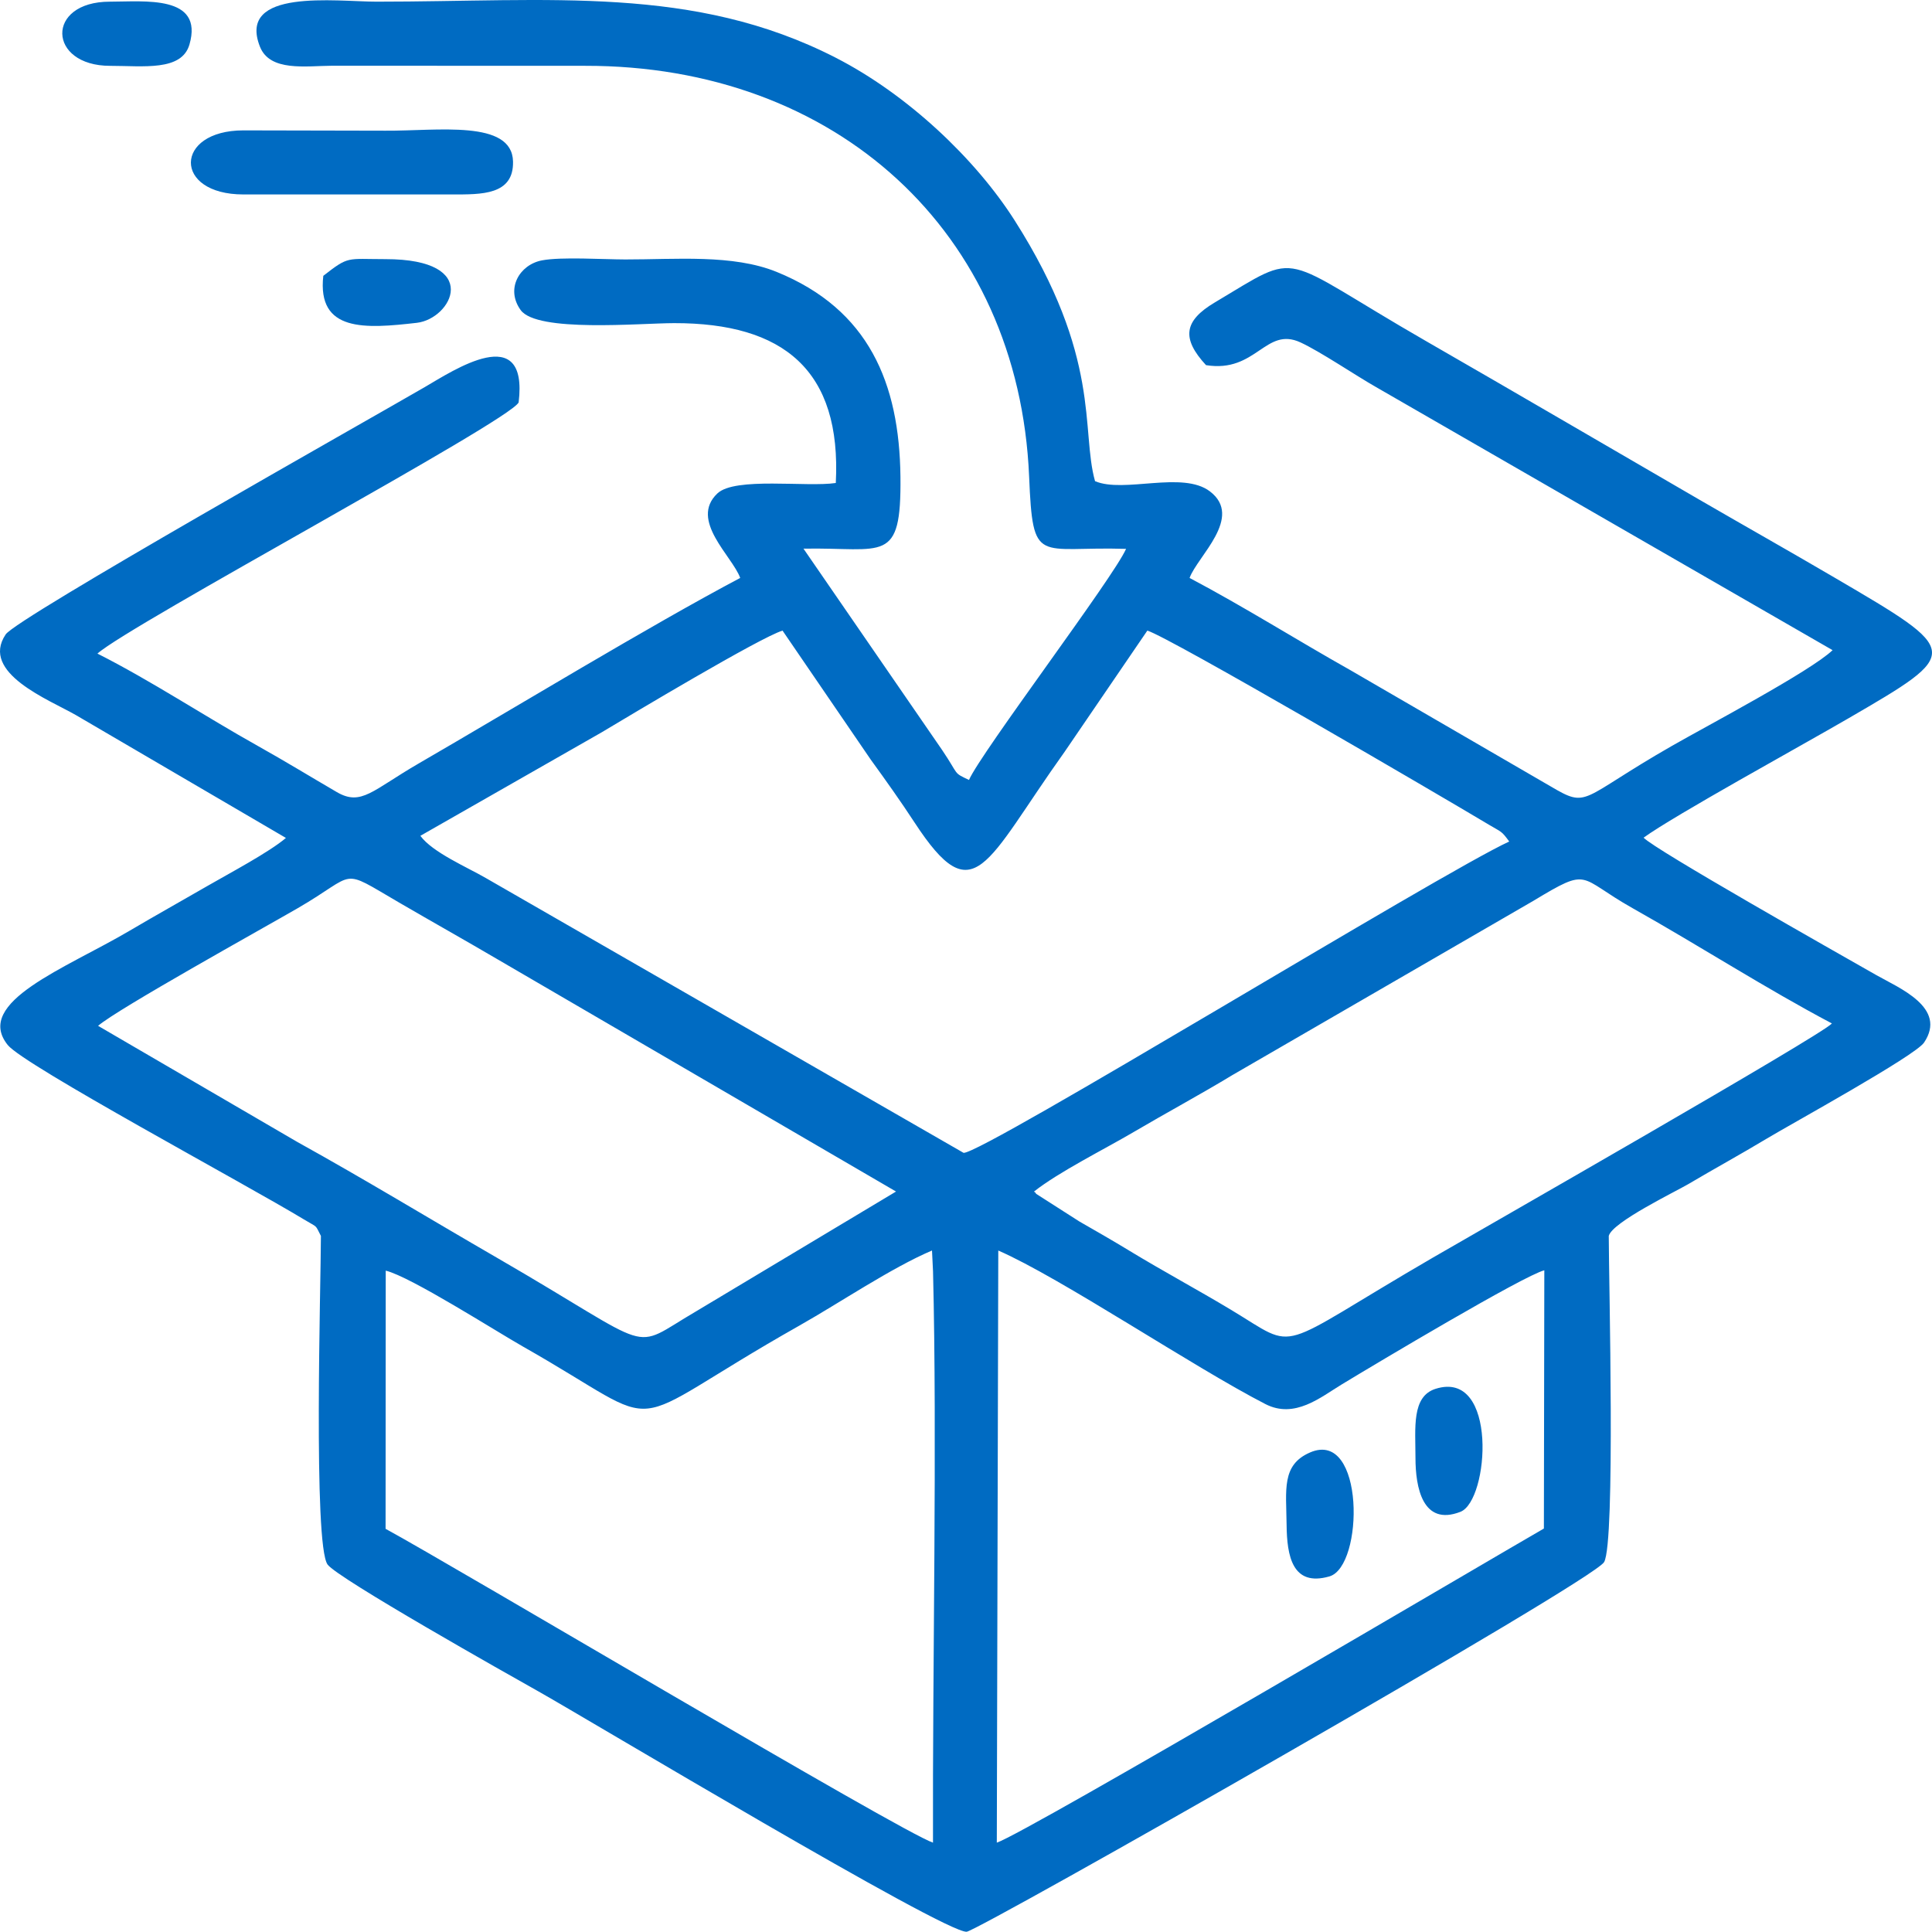 <?xml version="1.0" encoding="UTF-8"?> <svg xmlns="http://www.w3.org/2000/svg" xmlns:xlink="http://www.w3.org/1999/xlink" xml:space="preserve" width="153.494mm" height="153.474mm" version="1.1" style="shape-rendering:geometricPrecision; text-rendering:geometricPrecision; image-rendering:optimizeQuality; fill-rule:evenodd; clip-rule:evenodd" viewBox="0 0 16634.45 16632.28"> <defs> <style type="text/css"> .fil0 {fill:#006BC2} </style> </defs> <g id="Слой_x0020_1">  <path class="fil0" d="M8595.16 10767.03c536.55,233.55 1680.45,1003.87 2299.86,1321.96 252.57,129.7 474.48,-58.23 658.37,-169.8 309.66,-187.84 1561.96,-934.72 1743.15,-982.07l-3.75 2223.58c-351.15,200.92 -4457.65,2621.32 -4710.31,2704.48l12.69 -5098.18 -0.01 0.03zm-5274.02 173.08c216.27,53 947.28,520.95 1184.29,655.29 1314.03,744.89 757.41,733.3 2376.38,-181.61 349.85,-197.71 792.03,-497.59 1142.72,-647.02l8.81 180.43c36.3,1456.55 -4.97,3398.22 -0.29,4918.02 -269.9,-89.27 -4127.33,-2383.89 -4713.21,-2702.16l1.35 -2222.99 -0.04 0.04zm5581.74 -681.05c218.08,-171.57 604.05,-362.87 860.38,-513.74 279.43,-164.53 567.63,-319.19 848.49,-489.41l2590.97 -1500.03c492.15,-296.59 377.3,-204.76 852.24,62.66 593.01,333.86 1143.1,689.53 1717.76,993.33 -85.43,99.68 -3048.53,1791.21 -3435.82,2016.29 -1394.91,810.71 -1138.97,809.02 -1739.43,448.3 -286.26,-171.99 -575.73,-326.95 -870.33,-505.73 -156.3,-94.83 -281.37,-166.51 -434.39,-254.18l-372.15 -238.1c-2.74,-11.3 -12.27,-12.53 -17.71,-19.4l0.01 0zm-8058.38 -1426.61c164.65,-143.79 1419.95,-839.97 1717.3,-1012.01 525.89,-304.18 350.34,-354.6 874.55,-49.46 289.93,168.79 553.63,316.4 848.57,489.29l3429.88 1998.8 -1721.64 1031.66c-590.31,344.19 -300.68,356.21 -1715.28,-462.04 -592.21,-342.55 -1127.91,-669.33 -1717.35,-996.11l-1716.04 -1000.11 -0.01 -0.01zm4332.93 -2525.45c249.07,-149.26 1368.6,-819.61 1560.24,-877.46l759.06 1110.16c133.07,183.38 259.36,361.44 376.92,541.03 516.48,789.25 605.99,353.81 1292.66,-607.64l712.25 -1043.55c185.11,54.44 2514.3,1415.65 2942.96,1672.4 107.22,64.22 104.19,49.24 172.92,143.48 -584.41,267.2 -4538.15,2692.33 -4697.91,2680.64l-4113.38 -2366.14c-159.34,-92.64 -458.8,-220.15 -563.84,-363.54l1558.13 -889.39 -0.01 0zm9215.74 116.34c-801.68,458.92 -711.24,542.66 -1046,345.16l-1718.02 -996.99c-464.74,-261.47 -919.45,-548.39 -1386.93,-795.45 66.7,-185.4 467.32,-523.27 174.77,-745.48 -235.91,-179.2 -740,18.68 -988.73,-87.75 -123.79,-440.08 60.25,-1062.64 -691.85,-2244.49 -337.91,-531.02 -922.36,-1084.91 -1542.14,-1402.12 -1223.22,-625.99 -2453.63,-481.91 -3952.23,-481.91 -348.33,0 -1204.69,-118.61 -1003.65,388.25 85.81,216.31 394.83,165 621.35,163.35l2179.18 0.72c2153.79,-3.12 3732.59,1424.88 3821.77,3536.48 32.76,775.67 71.6,598.36 834.7,622.56 -107.91,247 -1247.79,1751.03 -1352.61,1989.73 -140.96,-67.55 -80.2,-34.28 -230.27,-256.57l-1194.58 -1735.01c690.62,-12.6 843.51,142.9 834.86,-620 -9.1,-803.66 -271.37,-1439.73 -1065.94,-1762.8 -377.75,-153.61 -869.4,-106.59 -1303.88,-107.18 -185.9,-0.25 -550.55,-23.82 -716.18,7.76 -195.48,37.31 -315.69,246.46 -183.67,428.28 141.3,194.68 1025.46,112.66 1320.83,112.2 941.46,-1.52 1442.85,405.13 1392.25,1376.31 -247.6,37.87 -866.95,-54.23 -1019.42,89.94 -244.14,230.85 129.49,540.85 196.36,727.68 -769.22,406.47 -1967.34,1133.53 -2765.69,1595.86 -402.3,232.97 -496.37,370.97 -707.91,247.64 -227.95,-132.86 -443.91,-265.26 -677.55,-395.93 -469,-262.27 -920.63,-562.78 -1383.1,-796.24 283.39,-252.35 3543.6,-1998.88 3626.54,-2162.4 85.81,-708.8 -563.87,-274.2 -808.52,-132.02 -480.77,279.31 -3512.69,1987.16 -3608.07,2129.26 -222.51,331.59 374.29,562.35 604.74,694.71l1808.12 1057.62c-142.81,122.07 -483.76,302.66 -670.13,410.31 -227.02,131.17 -447.54,254.18 -678.18,390.11 -545.32,321.39 -1343.17,613.75 -1046.62,982.62 140.33,174.57 2046.66,1196.35 2550.87,1502.05 123.79,75.06 91.59,38.16 145.42,141.67 -0.42,402.21 -67.08,2656.02 57.26,2829.07 85.17,118.53 1568.03,953.39 1815.08,1092.2 422.28,237.3 3493.76,2079.96 3687.3,2069.68 97.03,-5.19 5395.16,-3018.47 5488.68,-3182.96 98.37,-173 40.35,-2415 39.97,-2807.99 28.72,-117.97 578.12,-383.24 682.15,-444.76 229,-135.39 453.41,-258.01 677.09,-392.51 213.19,-128.18 1278.03,-712.68 1355.31,-827.5 202.77,-301.19 -217.23,-470.81 -411.2,-581.21 -338.72,-192.78 -1907.26,-1079.89 -2003.4,-1183.11 267.54,-193.58 1343.42,-783.3 1762.63,-1026.89 982.2,-570.75 977.51,-570.2 -120.72,-1213.52 -408.2,-239.08 -749.27,-430.64 -1163.84,-670.89 -789.33,-457.54 -1553.83,-905.5 -2347.63,-1362.02 -1303.83,-749.83 -1056.86,-790.35 -1822.84,-334.58 -265.55,158.04 -288.19,308.82 -75.06,539.54 434.05,69.57 511.04,-335.68 813.45,-195.73 172.54,79.82 477.94,286.89 652.17,385.55l3929.08 2264.18c-188.69,181.06 -1081.12,651.15 -1385.46,825.38l0.08 0.1z"></path> <path class="fil0" d="M2095.11 1674.16l1796.87 0c251.35,0 531.75,7.54 525.17,-283.48 -8.23,-363.5 -652.04,-262.01 -1098.65,-265.47l-1223.38 -2.61c-596.89,0.59 -607.13,551.56 0,551.56l-0.01 0z"></path> <path class="fil0" d="M11280.15 12505.42c-247.85,106.72 -205.68,321.68 -202.64,622.31 2.74,269.81 49.67,536.39 368.23,445.27 298.58,-85.39 306.75,-1270.99 -165.58,-1067.63l0 0.04z"></path> <path class="fil0" d="M12187.17 12552.94c0,250.55 60.42,590.65 386.95,463.85 247.55,-96.09 325.77,-1230.04 -213.82,-1059.11 -208.17,65.94 -173.13,337.2 -173.13,595.2l0 0.05z"></path> <path class="fil0" d="M948.18 566.86c286,0 616.16,47.99 683.04,-183.67 123.92,-429.46 -389.01,-368.82 -685.44,-368.82 -556.24,0 -536.55,552.49 2.41,552.49z"></path> <path class="fil0" d="M2783.59 2374.98c-54.31,485.91 361.4,455.26 805.02,404.53 301.32,-34.45 570.29,-548.36 -270.11,-548.36 -336.56,0 -312.4,-29.64 -534.95,143.82l0.03 0.01z"></path> </g> </svg> 